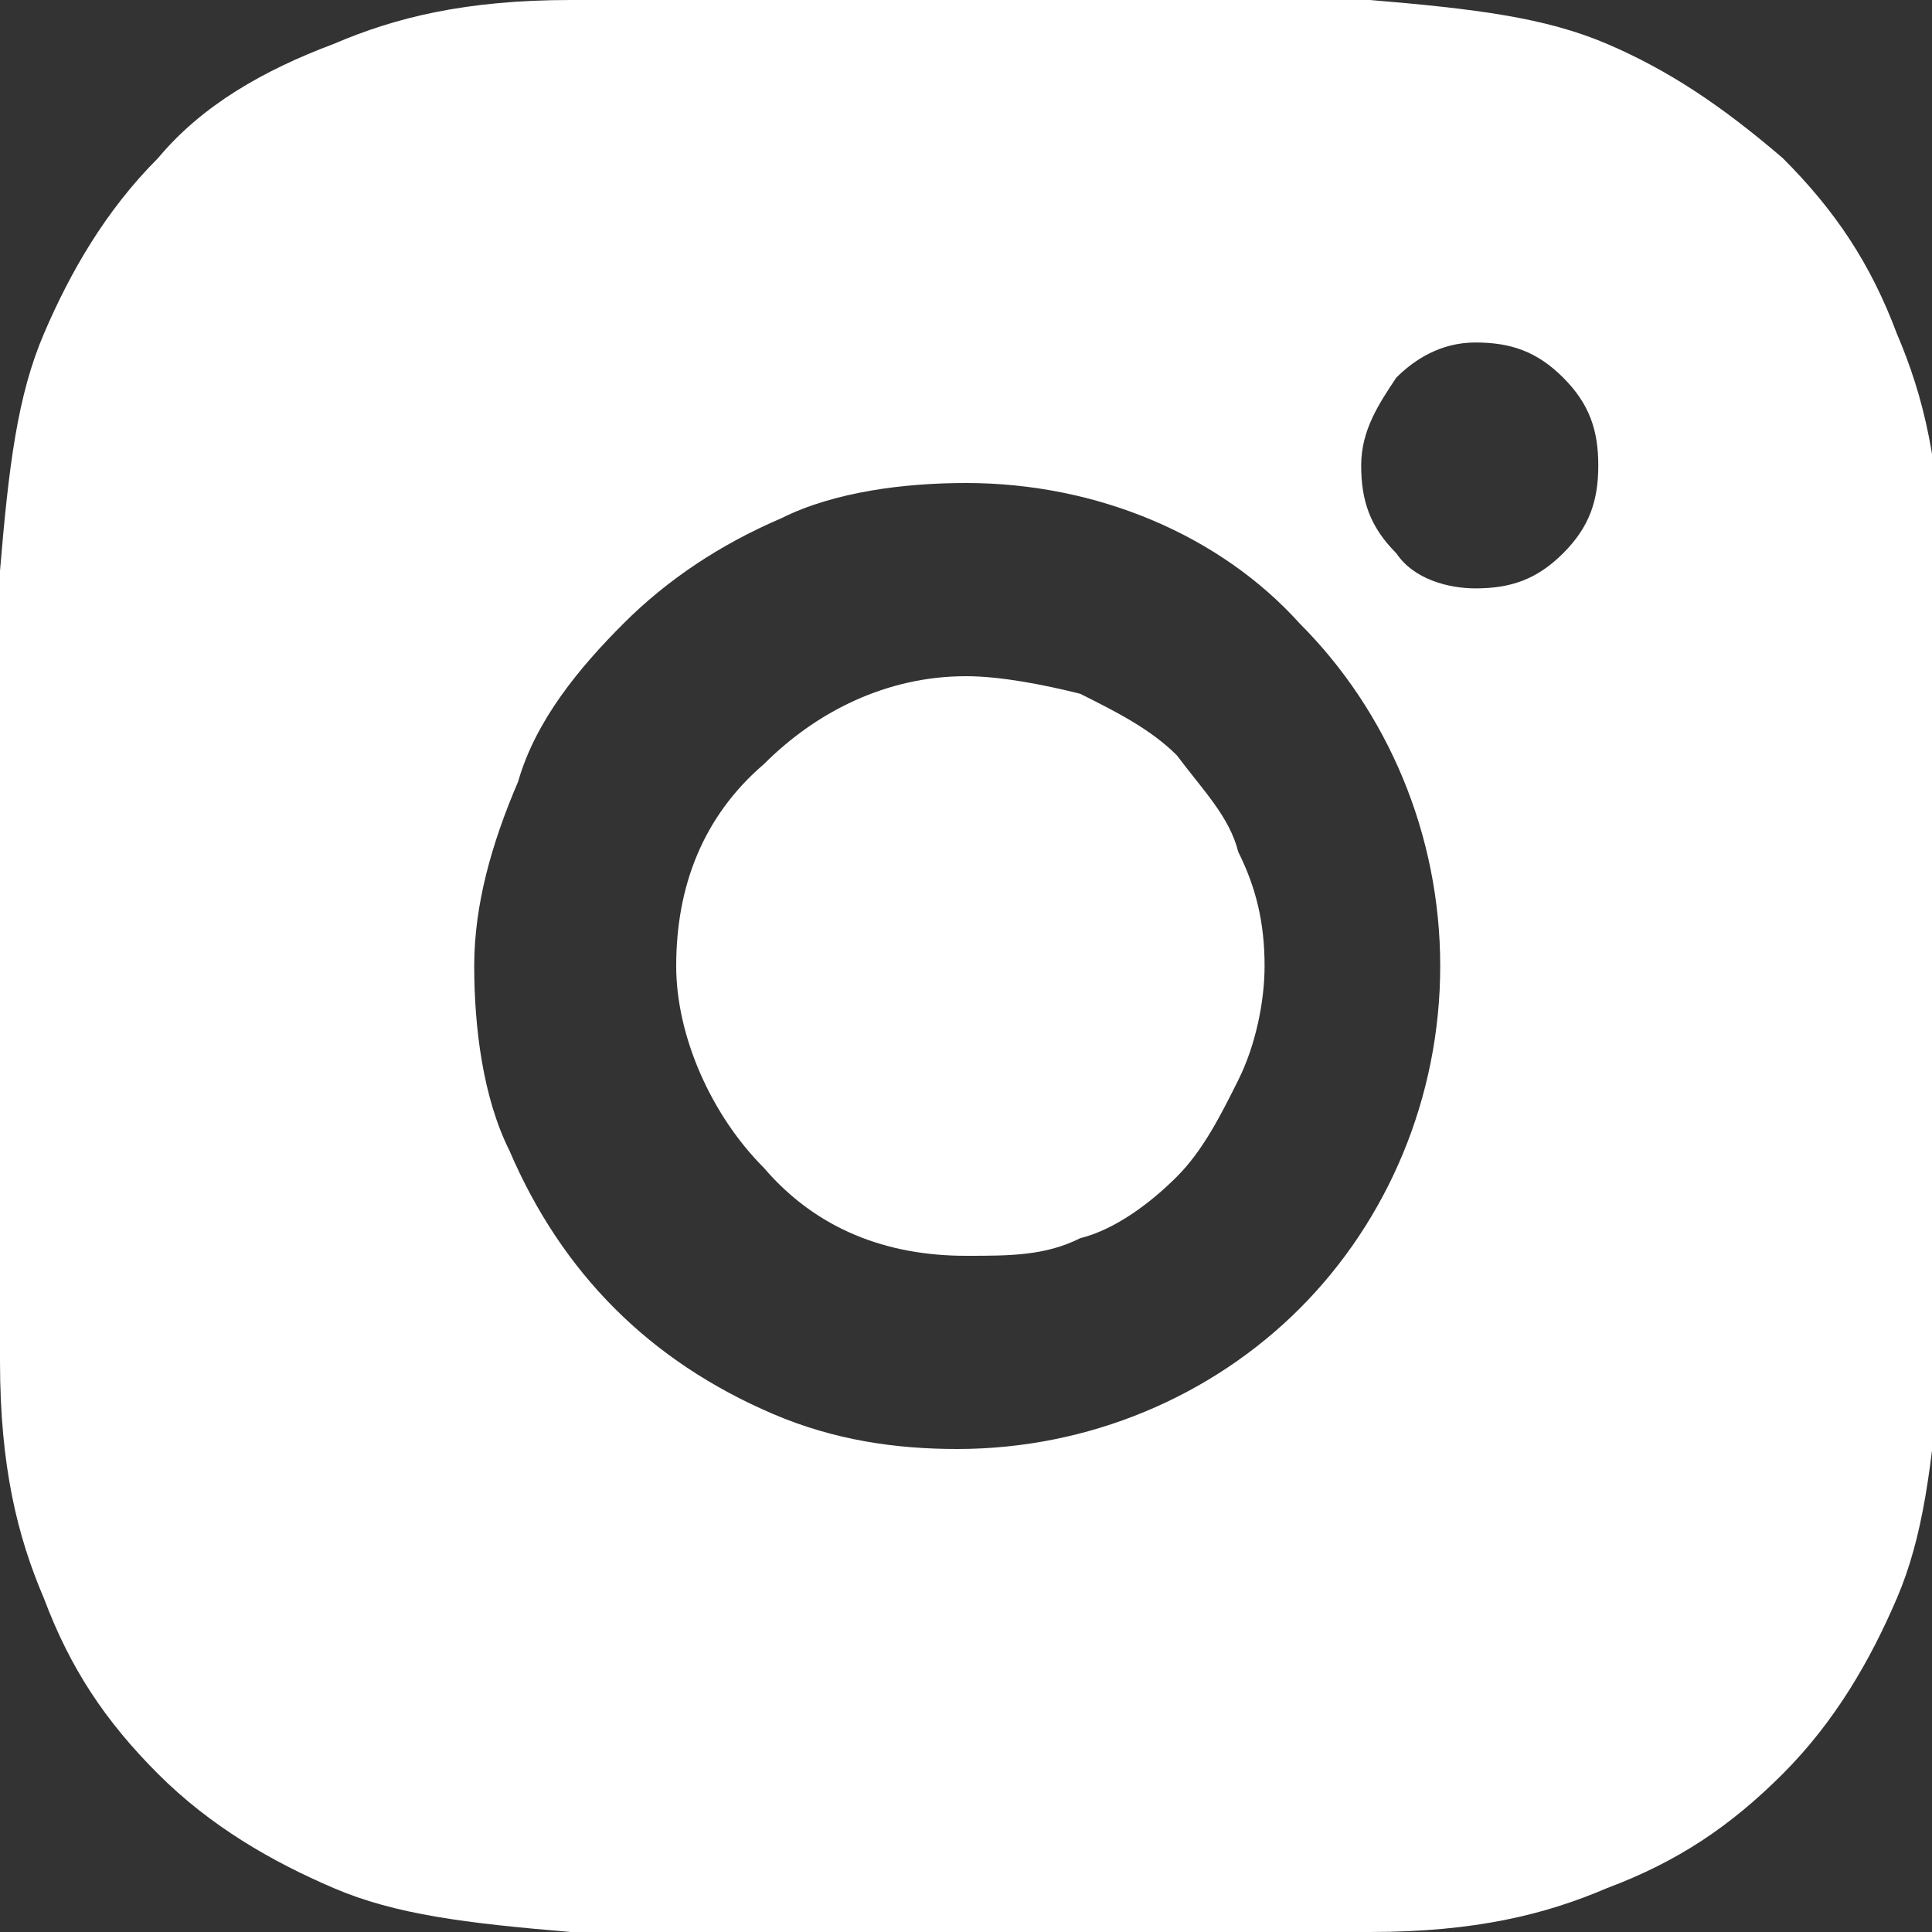 <?xml version="1.0" encoding="iso-8859-1"?>
<!-- Generator: Adobe Illustrator 27.0.0, SVG Export Plug-In . SVG Version: 6.00 Build 0)  -->
<svg version="1.1" id="Layer_1" xmlns="http://www.w3.org/2000/svg" xmlns:xlink="http://www.w3.org/1999/xlink" x="0px" y="0px"
	 width="22px" height="22px" viewBox="0 0 22 22" style="enable-background:new 0 0 22 22;" xml:space="preserve">
<rect x="0" y="0" width="22" height="22" fill="#333333" stroke="none"/>
<style type="text/css">
	.st0{fill:#fff;}
</style>
<path class="st0" d="M12.2,0c0.8,0,1.6,0,2.4,0l0.2,0c0.2,0,0.5,0,0.8,0c1.2,0.1,2,0.2,2.7,0.5c0.7,0.3,1.3,0.7,2,1.3
	c0.6,0.6,1,1.2,1.3,2c0.3,0.7,0.5,1.5,0.5,2.7c0,0.3,0,0.5,0,0.8l0,0.2c0,0.8,0,1.6,0,2.4l0,0.8v1.4c0,0.8,0,1.6,0,2.4l0,0.2
	c0,0.2,0,0.5,0,0.8c-0.1,1.2-0.2,2-0.5,2.7c-0.3,0.7-0.7,1.4-1.3,2c-0.6,0.6-1.2,1-2,1.3c-0.7,0.3-1.5,0.5-2.7,0.5
	c-0.3,0-0.5,0-0.8,0l-0.2,0c-0.8,0-1.6,0-2.4,0l-0.8,0H9.9c-0.8,0-1.6,0-2.4,0l-0.2,0c-0.3,0-0.5,0-0.8,0c-1.2-0.1-2-0.2-2.7-0.5
	c-0.7-0.3-1.4-0.7-2-1.3c-0.6-0.6-1-1.2-1.3-2c-0.3-0.7-0.5-1.5-0.5-2.7c0-0.3,0-0.5,0-0.8l0-0.2c0-0.8,0-1.6,0-2.4V9.9
	c0-0.8,0-1.6,0-2.4l0-0.2c0-0.2,0-0.5,0-0.8c0.1-1.2,0.2-2,0.5-2.7c0.3-0.7,0.7-1.4,1.3-2c0.5-0.6,1.2-1,2-1.3
	c0.7-0.3,1.5-0.5,2.7-0.5l0.8,0l0.2,0c0.8,0,1.6,0,2.4,0L12.2,0z M11,5.5c-0.7,0-1.5,0.1-2.1,0.4C8.2,6.2,7.6,6.6,7.1,7.1
	C6.6,7.6,6.1,8.2,5.9,8.9C5.6,9.6,5.4,10.3,5.4,11c0,0.7,0.1,1.5,0.4,2.1c0.3,0.7,0.7,1.3,1.2,1.8c0.5,0.5,1.1,0.9,1.8,1.2
	c0.7,0.3,1.4,0.4,2.1,0.4c1.5,0,2.9-0.6,3.9-1.6s1.6-2.4,1.6-3.9c0-1.5-0.6-2.9-1.6-3.9C13.9,6.1,12.5,5.5,11,5.5z M11,7.7
	c0.4,0,0.9,0.1,1.3,0.2c0.4,0.2,0.8,0.4,1.1,0.7C13.7,9,14,9.3,14.1,9.7c0.2,0.4,0.3,0.8,0.3,1.3c0,0.4-0.1,0.9-0.3,1.3
	c-0.2,0.4-0.4,0.8-0.7,1.1c-0.3,0.3-0.7,0.6-1.1,0.7c-0.4,0.2-0.8,0.2-1.3,0.2c-0.9,0-1.7-0.3-2.3-1c-0.6-0.6-1-1.5-1-2.3
	c0-0.9,0.3-1.7,1-2.3C9.3,8.1,10.1,7.7,11,7.7L11,7.7z M16.8,3.9c-0.4,0-0.7,0.2-0.9,0.4c-0.2,0.3-0.4,0.6-0.4,1
	c0,0.4,0.1,0.7,0.4,1c0.2,0.3,0.6,0.4,0.9,0.4c0.4,0,0.7-0.1,1-0.4c0.3-0.3,0.4-0.6,0.4-1c0-0.4-0.1-0.7-0.4-1
	C17.5,4,17.2,3.9,16.8,3.9L16.8,3.9z"/>
</svg>

